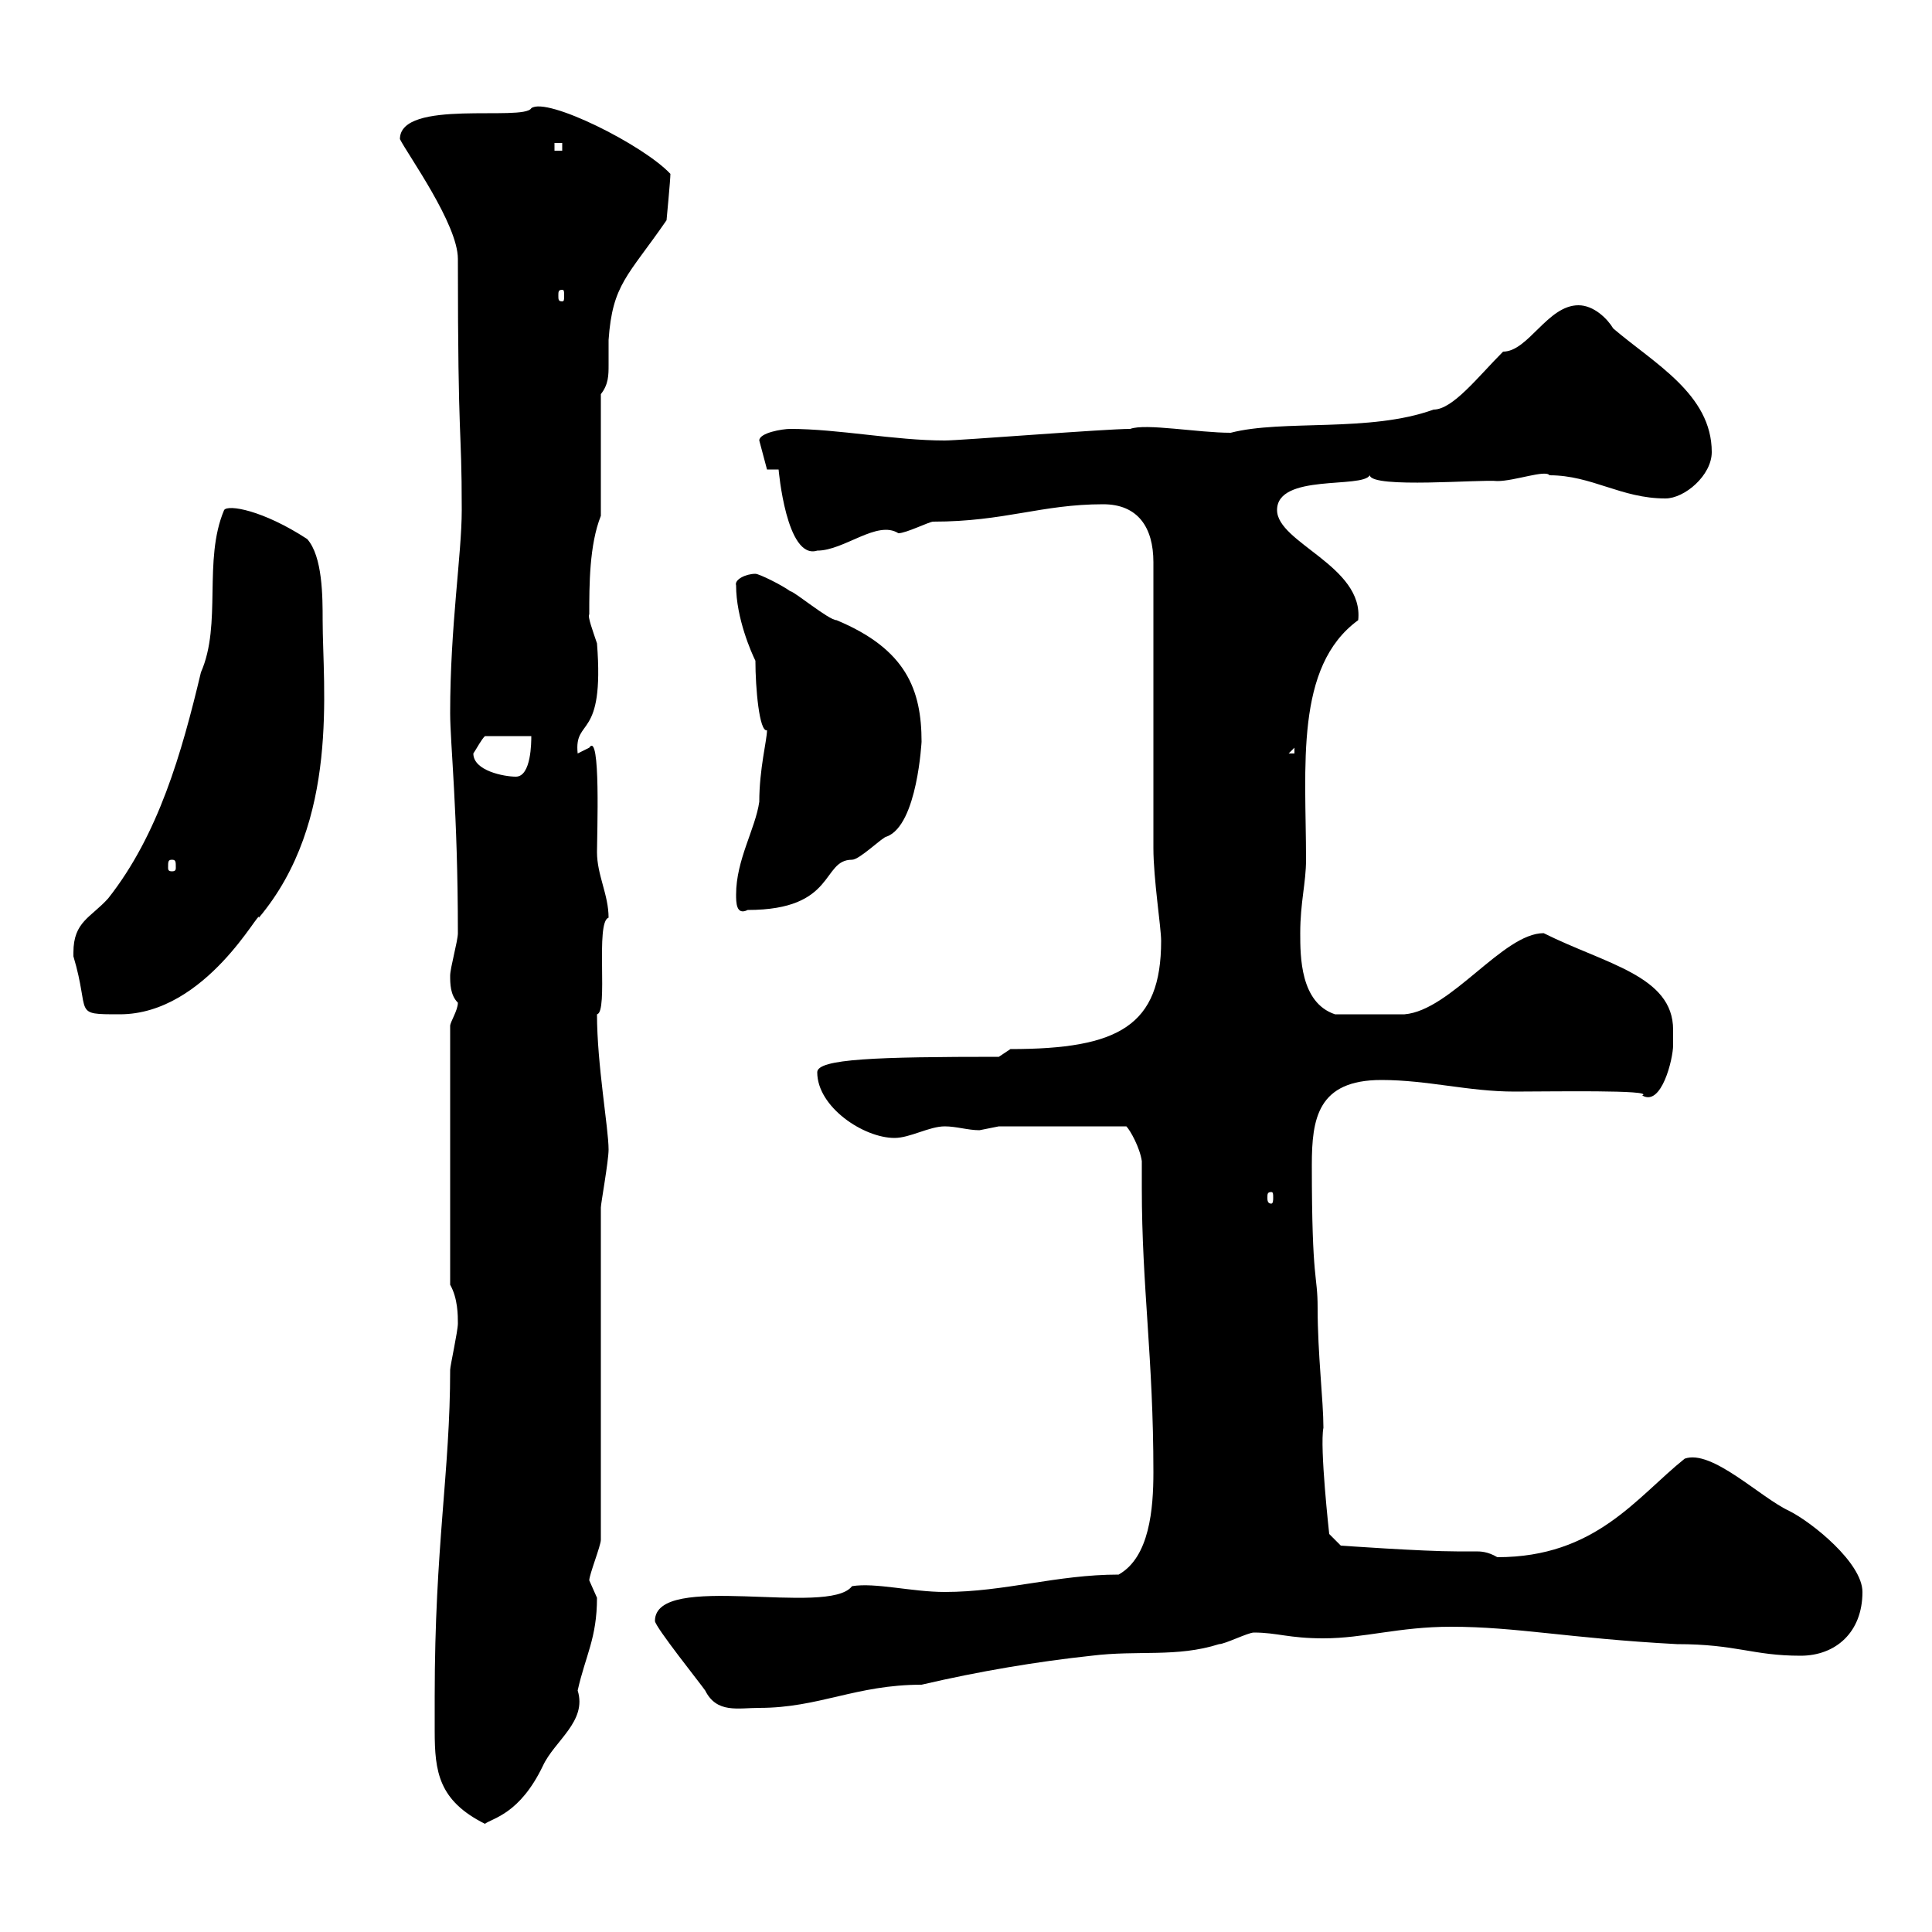 <svg xmlns="http://www.w3.org/2000/svg" xmlns:xlink="http://www.w3.org/1999/xlink" width="300" height="300"><path d="M67.50 263.40C67.50 265.20 67.50 267 67.50 268.80C67.50 275.10 68.10 279.60 75.30 283.20C76.50 282.30 80.70 281.70 84.30 274.20C86.10 270.30 91.20 267.30 89.70 262.50C90.90 257.10 92.70 254.40 92.70 248.10C92.70 248.10 91.50 245.40 91.50 245.40C91.50 244.50 93.30 240 93.30 239.10L93.30 187.50C93.30 186.90 94.50 180.30 94.50 178.50C94.50 175.20 92.70 165.30 92.70 157.50C94.50 157.20 92.40 143.10 94.50 142.50C94.50 138.90 92.70 135.90 92.70 132.30C92.70 129.60 93.30 113.40 91.50 116.10C91.50 116.10 89.70 117 89.70 117C89.10 111.30 93.90 115.20 92.70 99.90C92.10 98.10 91.20 95.70 91.50 95.40C91.50 90.90 91.50 84.60 93.30 80.10L93.30 61.20C94.50 59.70 94.50 58.20 94.50 56.70C94.50 55.80 94.50 54.60 94.50 52.80C95.10 44.10 97.50 42.90 103.50 34.20C103.50 34.20 104.10 27.90 104.10 27C99.90 22.50 84.90 15 82.50 16.80C81.30 18.90 62.10 15.30 62.10 21.60C63.30 24 71.10 34.80 71.10 40.20C71.10 70.20 71.70 65.40 71.70 79.20C71.70 86.10 69.90 97.20 69.90 110.70C69.90 115.50 71.10 126 71.10 144.90C71.10 146.10 69.90 150.30 69.90 151.50C69.90 152.70 69.90 154.50 71.10 155.70C71.10 156.90 69.90 158.70 69.90 159.30L69.90 199.50C71.10 201.60 71.10 204.30 71.10 205.50C71.10 206.70 69.90 212.10 69.90 212.70C69.90 228.60 67.50 240 67.50 263.40ZM101.70 251.70C101.70 252.60 108.90 261.60 109.50 262.50C111.30 266.10 114.60 265.20 117.90 265.20C127.20 265.20 132.90 261.60 143.10 261.60C152.10 259.50 161.10 258 169.50 257.10C176.70 256.20 182.70 257.40 189.30 255.30C190.20 255.30 193.80 253.50 194.70 253.50C198.30 253.50 200.10 254.40 205.50 254.40C211.80 254.40 217.20 252.60 225.30 252.60C235.50 252.60 243.60 254.40 260.40 255.30C269.70 255.30 272.10 257.10 279.60 257.10C285 257.10 289.20 253.50 289.20 247.20C289.20 242.70 281.40 236.40 277.80 234.60C273.30 232.50 265.80 225 261.60 226.50C254.10 232.50 247.80 241.80 232.50 241.80C231 240.90 229.80 240.90 229.20 240.90C228 240.90 227.40 240.90 226.20 240.90C220.80 240.90 208.20 240 208.20 240L206.40 238.20C206.40 238.20 204.90 224.70 205.50 221.70C205.50 217.50 204.60 210.30 204.60 203.10C204.60 197.70 203.70 199.50 203.70 180.90C203.70 173.70 204.60 167.70 214.50 167.70C221.70 167.70 228 169.50 235.20 169.50C240.60 169.50 257.10 169.20 255 170.10C258 171.90 259.80 164.40 259.80 162.30C259.80 161.70 259.80 160.80 259.80 159.90C259.80 151.50 249.30 149.70 239.70 144.90C233.40 144.90 225.30 156.90 218.10 157.50C215.40 157.50 210.30 157.50 207.30 157.50C201.90 155.70 201.90 148.50 201.90 144.90C201.90 140.10 202.80 137.10 202.80 133.50C202.80 119.10 201 103.50 210.90 96.30C211.80 87.90 198.30 84.30 198.30 79.20C198.30 73.50 211.50 75.90 212.70 73.80C213 75.90 230.10 74.40 232.50 74.70C235.20 74.70 240 72.90 240.60 73.80C247.20 73.80 251.70 77.40 258.60 77.40C261.60 77.40 265.80 73.80 265.80 70.20C265.80 61.20 256.80 56.40 250.50 51C249.60 49.50 247.50 47.40 245.10 47.40C240.30 47.40 237.30 54.60 233.40 54.60C229.50 58.50 225.60 63.60 222.60 63.60C212.70 67.20 199.20 65.10 191.10 67.20C186 67.20 177.90 65.70 175.50 66.60C171.60 66.60 149.10 68.40 146.70 68.40C138.90 68.40 130.20 66.60 122.70 66.60C121.50 66.60 117.90 67.20 117.90 68.40L119.10 72.90L120.90 72.90C120.90 72.90 122.10 87 126.90 85.50C131.10 85.50 136.20 80.70 139.50 82.80C140.70 82.80 144.30 81 144.90 81C156 81 161.70 78.30 171.30 78.30C176.70 78.30 179.10 81.90 179.10 87.30C179.10 93.60 179.10 125.10 179.10 131.70C179.10 136.50 180.30 144 180.30 146.10C180.30 159.30 173.70 162.90 156.90 162.90C156.90 162.90 155.10 164.10 155.10 164.10C136.20 164.10 126.90 164.40 126.90 166.50C126.90 171.90 134.10 176.70 138.90 176.70C141.30 176.70 144.30 174.90 146.70 174.90C148.50 174.90 150.30 175.50 152.10 175.50C152.10 175.50 155.10 174.90 155.10 174.90L174.90 174.90C175.50 175.50 177 178.20 177.30 180.30C177.30 181.80 177.30 183.30 177.30 184.50C177.30 199.80 179.10 210.90 179.10 228.60C179.10 234.30 178.50 241.80 173.70 244.50C164.10 244.50 156 247.20 146.70 247.20C141.60 247.20 135.90 245.70 132.30 246.30C128.70 251.10 101.70 243.90 101.70 251.70ZM197.40 185.10C197.70 185.10 197.70 185.40 197.70 186C197.70 186.30 197.70 186.90 197.40 186.90C196.80 186.90 196.80 186.30 196.80 186C196.80 185.40 196.80 185.10 197.40 185.10ZM11.40 147.90C11.40 147.90 11.40 148.50 11.40 148.50C14.10 157.50 11.10 157.50 18.60 157.50C32.10 157.50 40.50 140.70 40.20 142.50C52.80 127.50 50.10 106.80 50.10 96.30C50.10 92.70 50.10 86.40 47.70 83.70C40.80 79.20 35.40 78.30 34.80 79.20C31.50 87 34.50 96.90 31.20 104.40C28.20 117 24.60 129.60 16.80 139.50C14.10 142.50 11.40 143.10 11.40 147.90ZM114.30 138.90C114.30 140.10 114.30 142.20 116.10 141.30C129.90 141.30 127.50 133.50 132.30 133.50C133.50 133.50 137.10 129.90 137.70 129.90C142.50 128.10 143.10 114.90 143.10 115.20C143.10 107.10 140.70 100.80 129.90 96.30C128.70 96.30 123.30 91.80 122.70 91.80C121.50 90.90 117.90 89.10 117.30 89.10C115.80 89.10 114 90 114.30 90.90C114.30 96 116.70 101.40 117.30 102.60C117.30 106.80 117.90 113.70 119.10 113.40C119.10 114.90 117.90 119.40 117.90 124.50C117.30 128.70 114.30 133.50 114.30 138.90ZM26.70 133.50C27.30 133.50 27.30 133.80 27.30 134.70C27.30 135 27.30 135.30 26.70 135.30C26.10 135.30 26.10 135 26.10 134.70C26.10 133.80 26.10 133.50 26.70 133.50ZM73.50 117C74.10 116.10 74.70 114.90 75.30 114.30L82.50 114.30C82.50 115.20 82.50 120.60 80.10 120.60C78.30 120.60 73.50 119.70 73.50 117ZM201 116.10L201 117L200.10 117ZM87.30 45C87.60 45 87.60 45.30 87.60 45.90C87.60 46.50 87.60 46.80 87.30 46.80C86.70 46.80 86.70 46.50 86.70 45.90C86.70 45.30 86.70 45 87.30 45ZM86.10 22.20L87.30 22.20L87.30 23.40L86.10 23.40Z"/></svg>